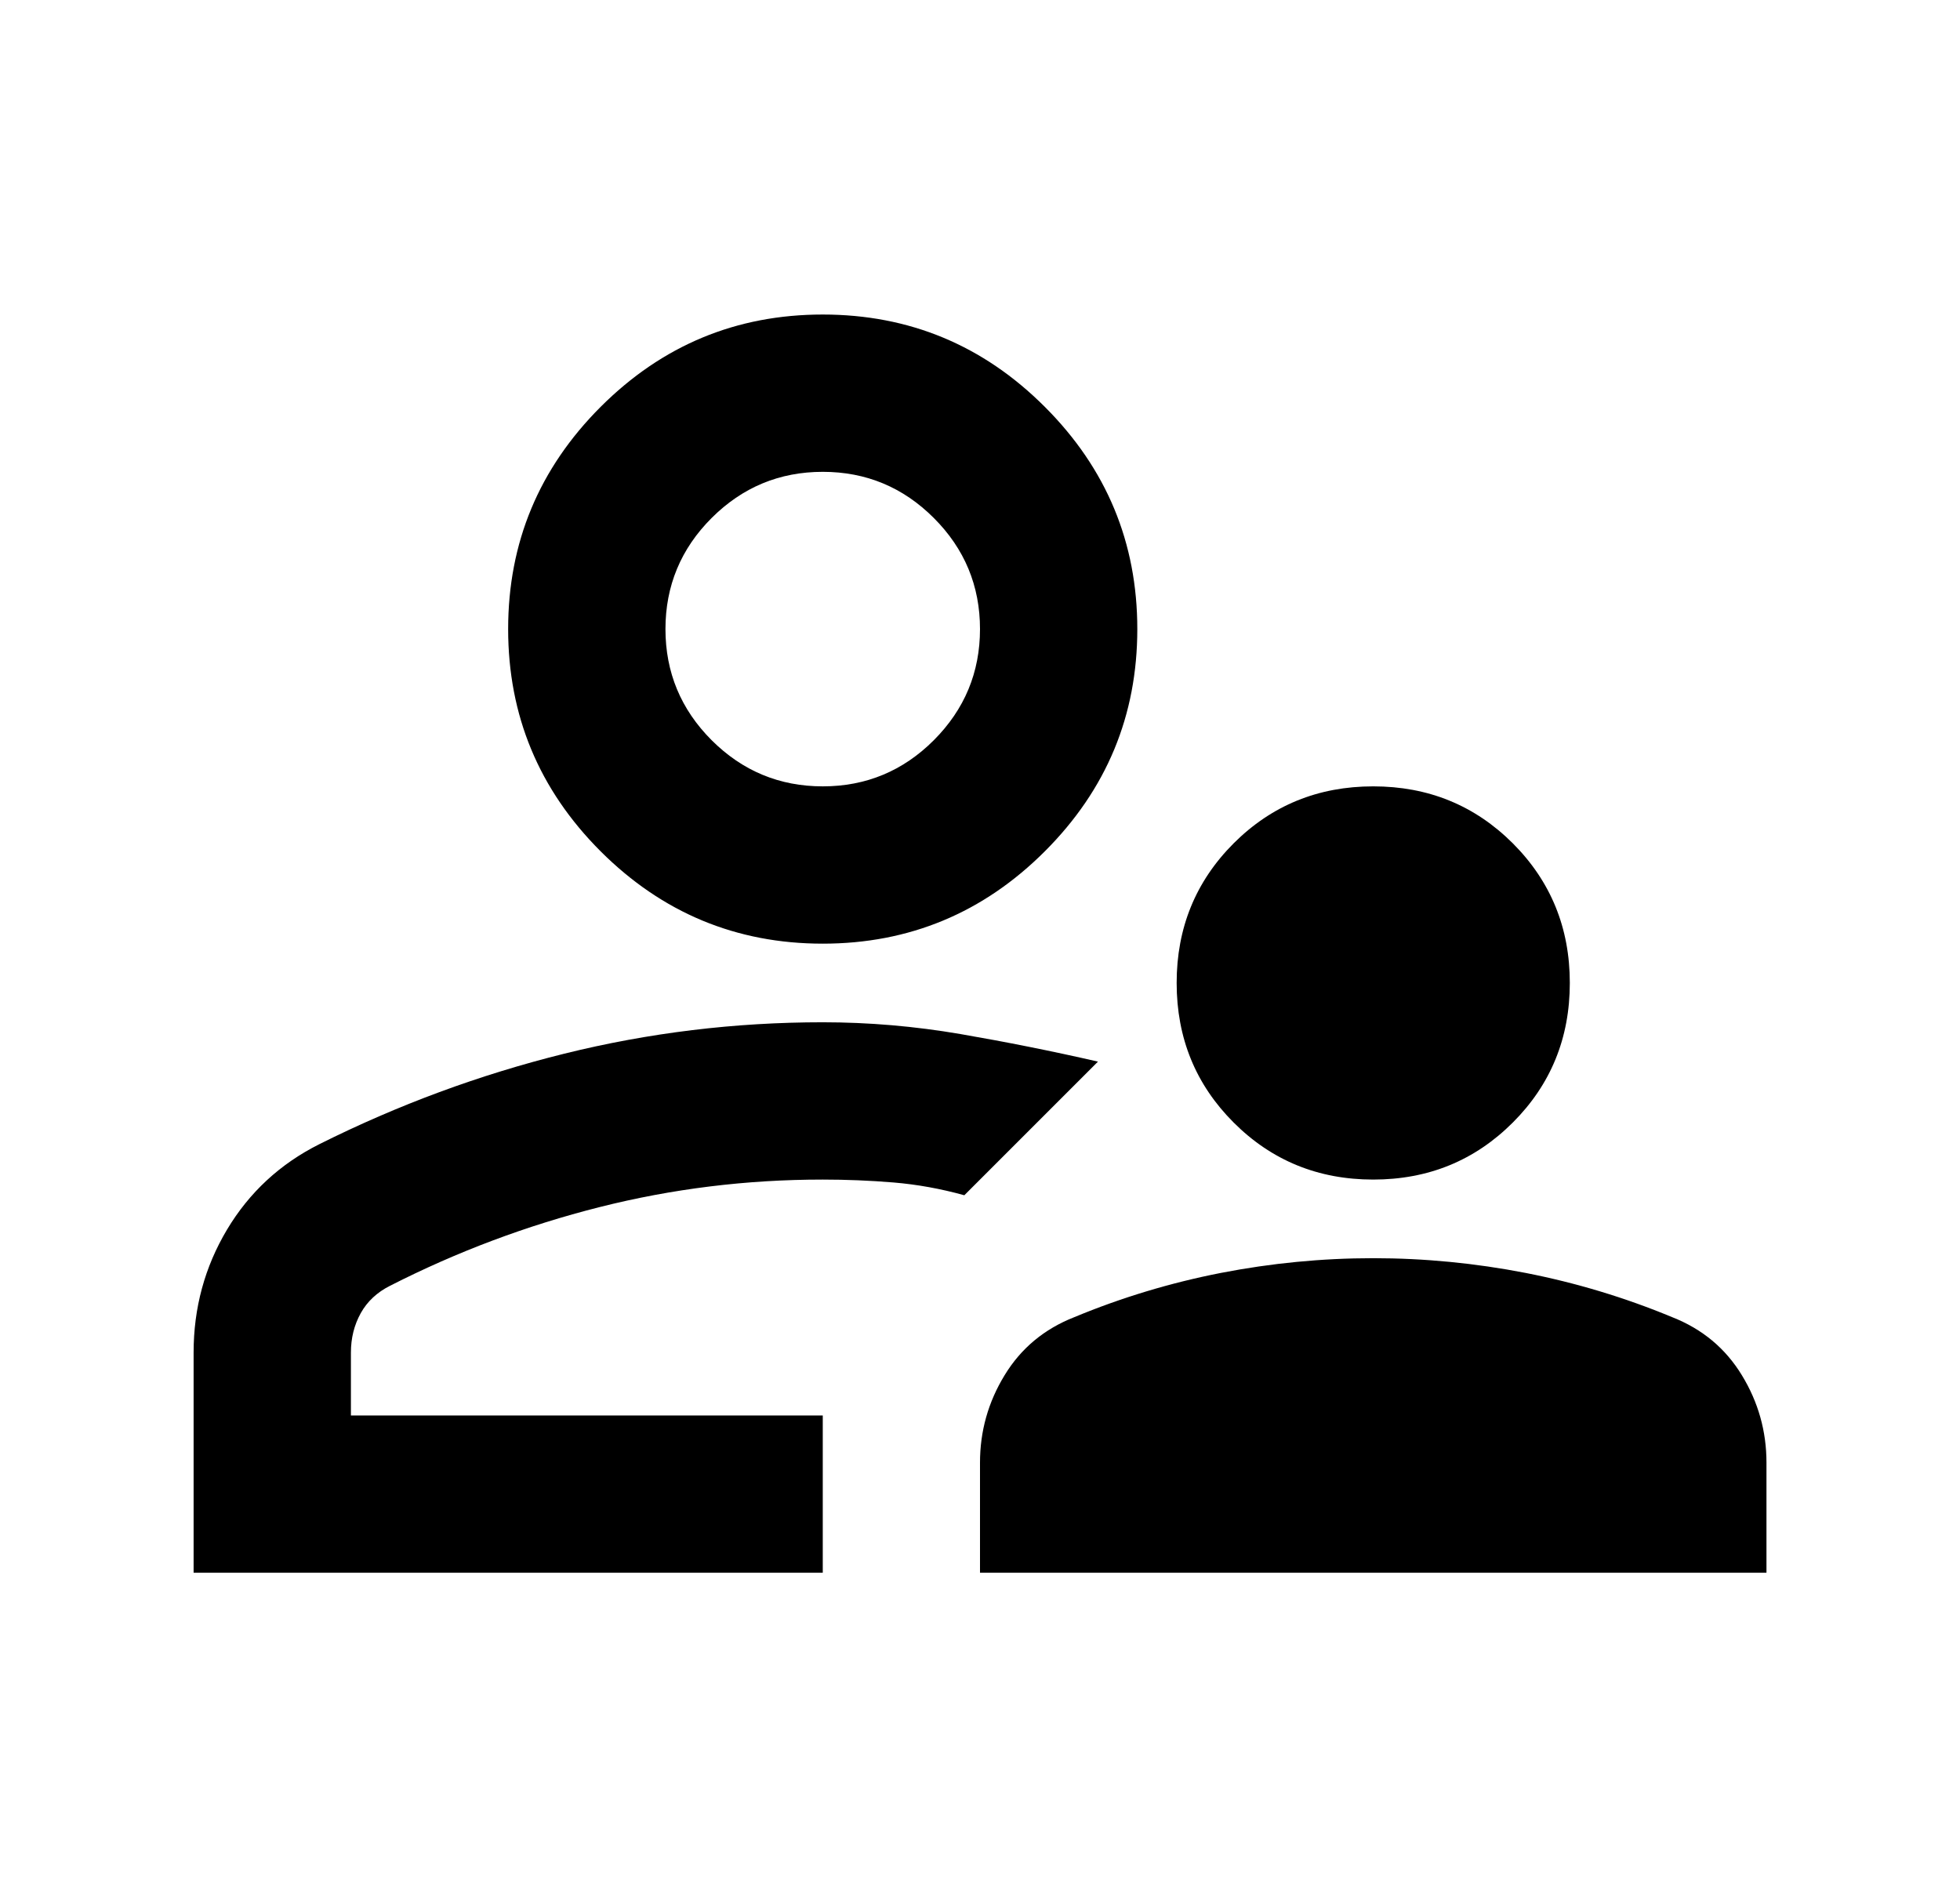 <svg width="27" height="26" viewBox="0 0 27 26" fill="none" xmlns="http://www.w3.org/2000/svg">
<path d="M18.917 16.25C18.159 16.25 17.518 15.988 16.994 15.464C16.471 14.941 16.209 14.3 16.209 13.541C16.209 12.783 16.471 12.142 16.994 11.618C17.518 11.095 18.159 10.833 18.917 10.833C19.675 10.833 20.316 11.095 20.84 11.618C21.363 12.142 21.625 12.783 21.625 13.541C21.625 14.3 21.363 14.941 20.84 15.464C20.316 15.988 19.675 16.25 18.917 16.25ZM13.5 21.666V20.15C13.5 19.716 13.613 19.315 13.839 18.945C14.065 18.574 14.385 18.308 14.8 18.145C15.45 17.875 16.123 17.672 16.818 17.536C17.513 17.401 18.213 17.333 18.917 17.333C19.621 17.333 20.321 17.401 21.016 17.536C21.711 17.672 22.384 17.875 23.034 18.145C23.449 18.308 23.769 18.574 23.995 18.945C24.221 19.315 24.334 19.716 24.334 20.15V21.666H13.5ZM11.334 13C10.142 13 9.122 12.575 8.273 11.727C7.425 10.878 7 9.858 7 8.666C7 7.475 7.425 6.455 8.273 5.606C9.122 4.757 10.142 4.333 11.334 4.333C12.525 4.333 13.546 4.757 14.394 5.606C15.243 6.455 15.667 7.475 15.667 8.666C15.667 9.858 15.243 10.878 14.394 11.727C13.546 12.575 12.525 13 11.334 13ZM2.667 21.666V18.633C2.667 18.019 2.82 17.455 3.127 16.94C3.434 16.426 3.859 16.033 4.4 15.762C5.484 15.22 6.608 14.805 7.772 14.516C8.937 14.227 10.124 14.083 11.334 14.083C11.966 14.083 12.598 14.137 13.229 14.245C13.861 14.354 14.493 14.48 15.125 14.625L14.204 15.546L13.284 16.466C12.959 16.376 12.634 16.317 12.309 16.29C11.984 16.263 11.659 16.25 11.334 16.25C10.286 16.25 9.262 16.376 8.26 16.629C7.258 16.882 6.296 17.243 5.375 17.712C5.195 17.802 5.059 17.929 4.969 18.091C4.879 18.254 4.834 18.434 4.834 18.633V19.5H11.334V21.666H2.667ZM11.334 10.833C11.93 10.833 12.44 10.621 12.864 10.197C13.288 9.772 13.5 9.262 13.5 8.666C13.5 8.071 13.288 7.56 12.864 7.136C12.44 6.712 11.93 6.5 11.334 6.5C10.738 6.5 10.228 6.712 9.803 7.136C9.379 7.56 9.167 8.071 9.167 8.666C9.167 9.262 9.379 9.772 9.803 10.197C10.228 10.621 10.738 10.833 11.334 10.833Z" fill="black"/>
</svg>
